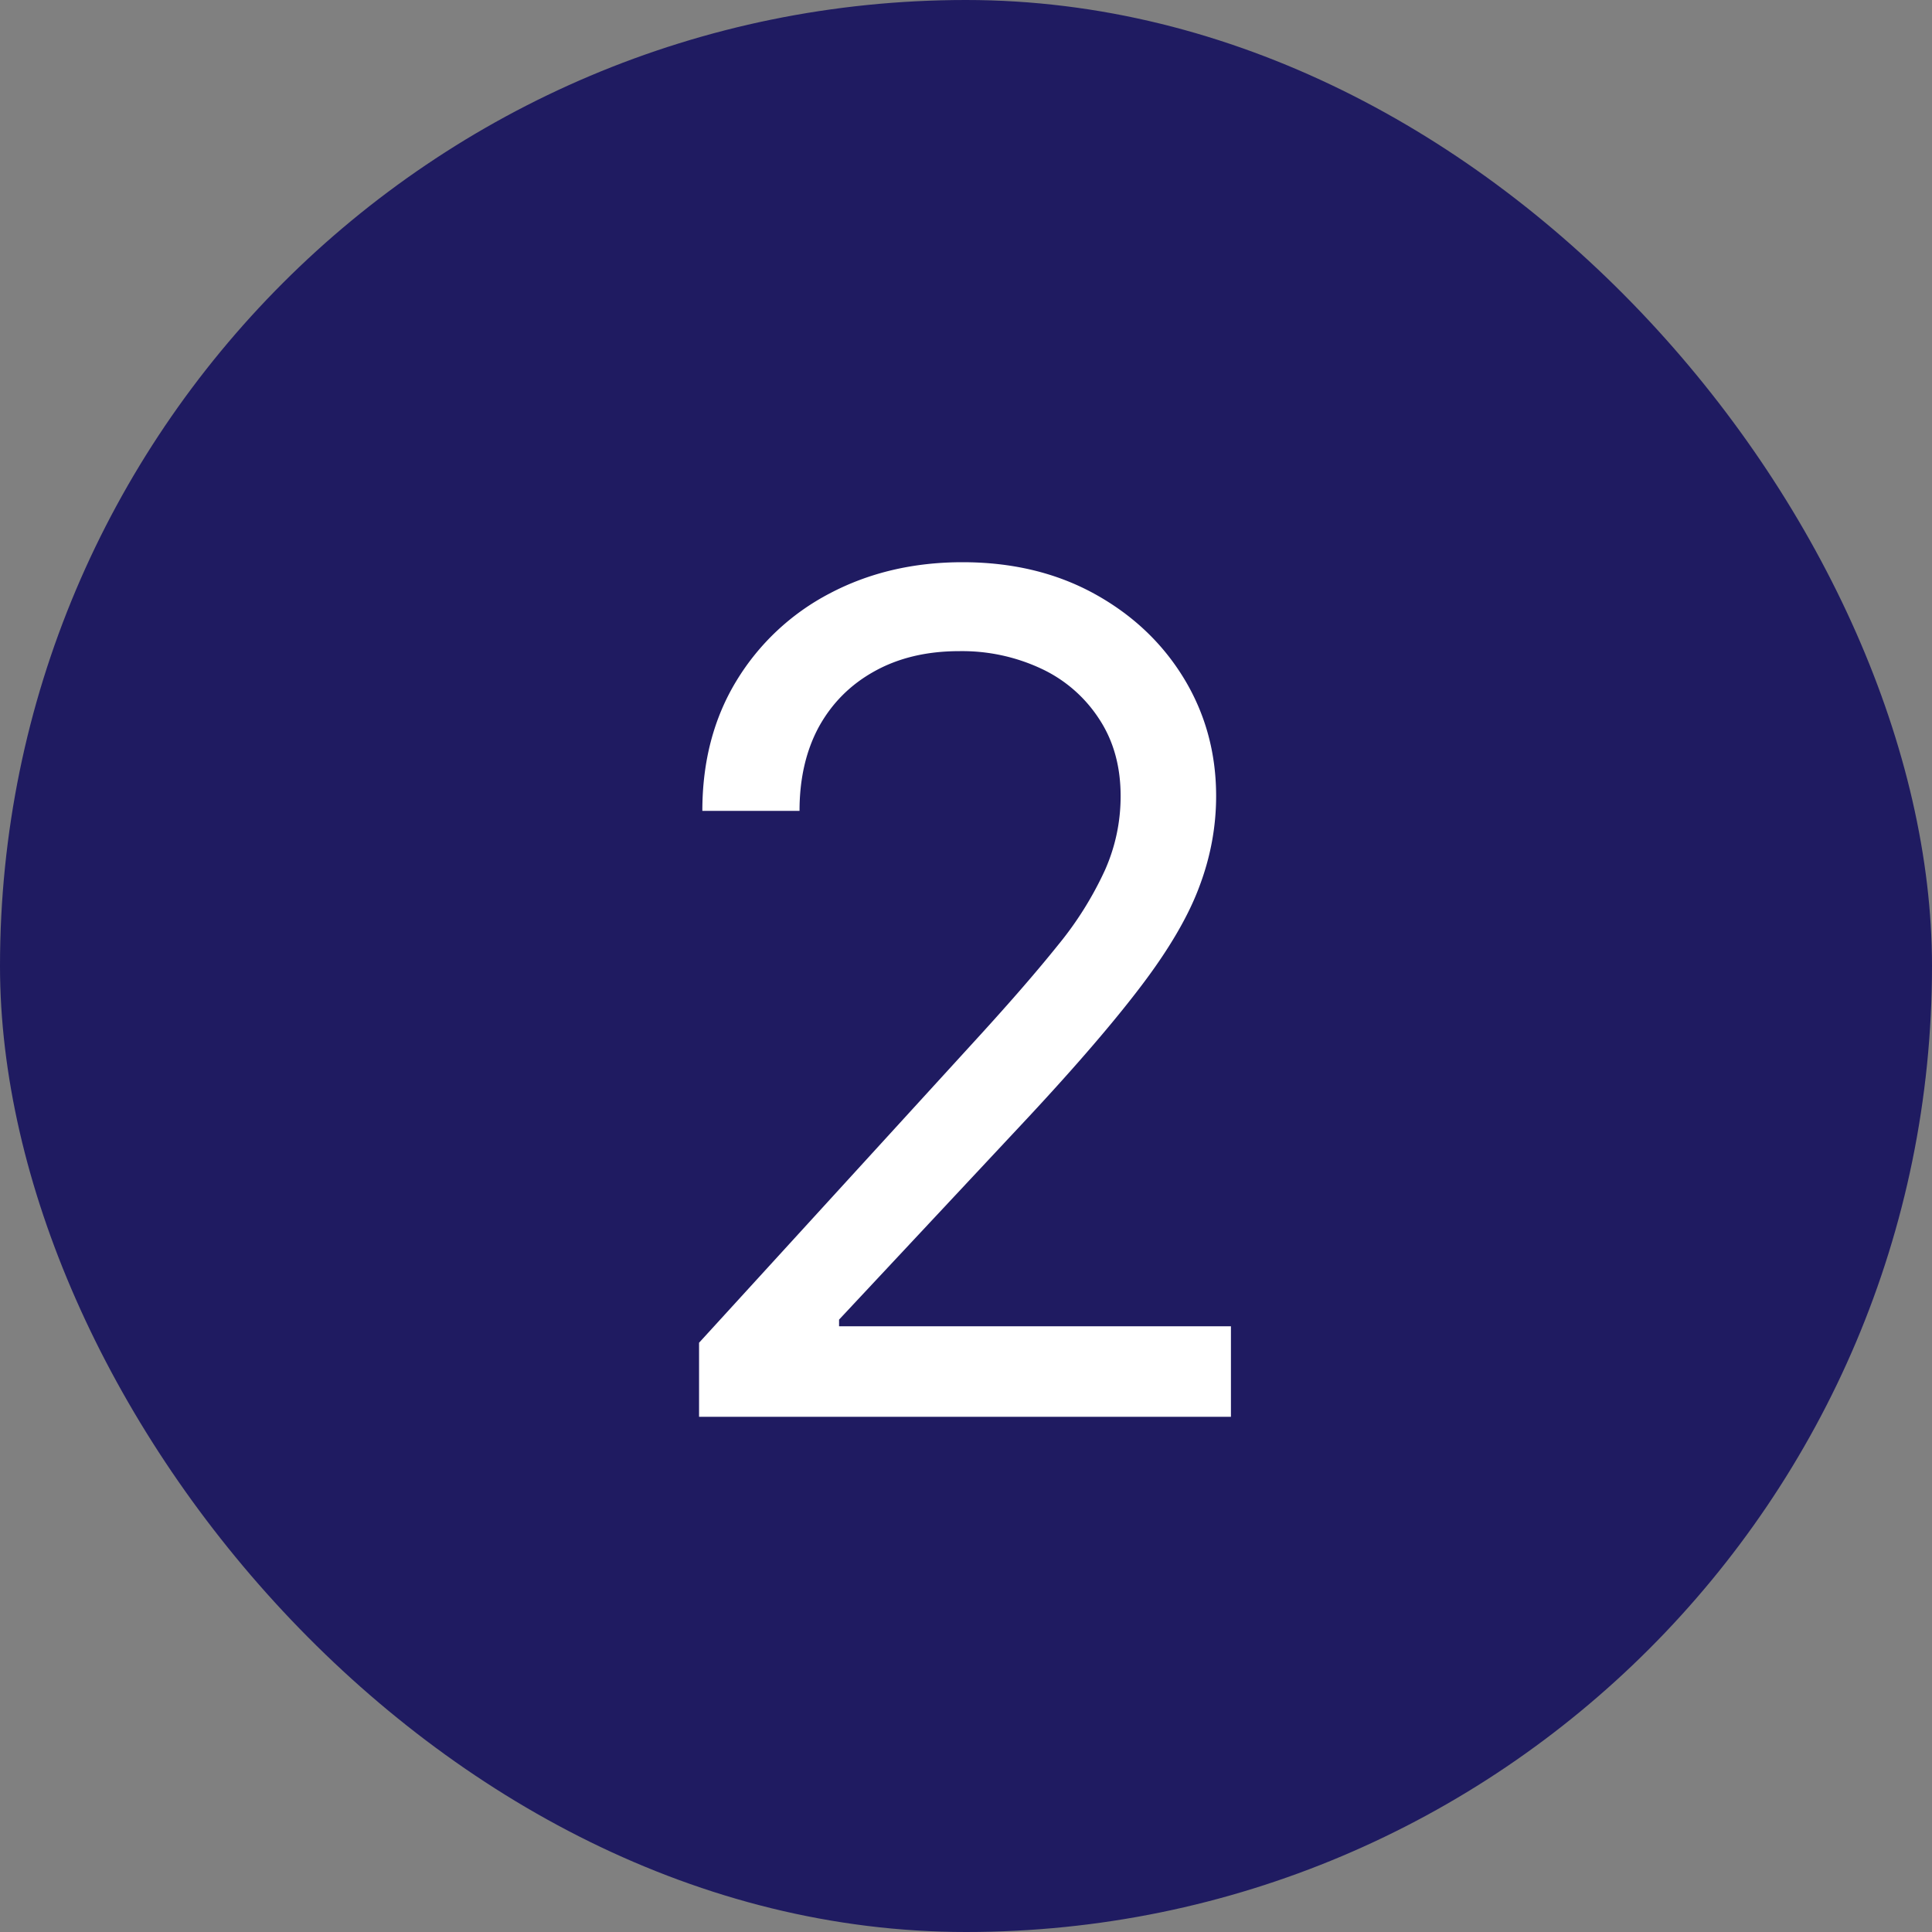 <svg xmlns="http://www.w3.org/2000/svg" fill="none" viewBox="0 0 30 30"><rect x="0" y="0" width="30" height="30" fill="#808080" stroke="none"/><rect width="30" height="30" fill="#1F1B61" rx="15"/><path fill="#fff" d="M10.855 22v-1.15l4.321-4.73c.507-.555.925-1.036 1.253-1.445a5.35 5.35 0 0 0 .729-1.164c.162-.366.243-.75.243-1.15 0-.46-.111-.859-.333-1.196a2.155 2.155 0 0 0-.895-.78 2.9 2.9 0 0 0-1.278-.274c-.503 0-.942.104-1.317.313-.37.205-.658.492-.863.863-.2.37-.3.805-.3 1.304h-1.509c0-.767.177-1.44.53-2.02a3.686 3.686 0 0 1 1.445-1.355c.614-.324 1.302-.486 2.065-.486.767 0 1.447.162 2.04.486.591.324 1.056.76 1.393 1.31.336.55.505 1.162.505 1.835 0 .481-.088.952-.263 1.412-.17.456-.468.966-.894 1.528-.422.558-1.008 1.24-1.758 2.046l-2.94 3.144v.103h6.085V22h-8.259Z"/></svg>